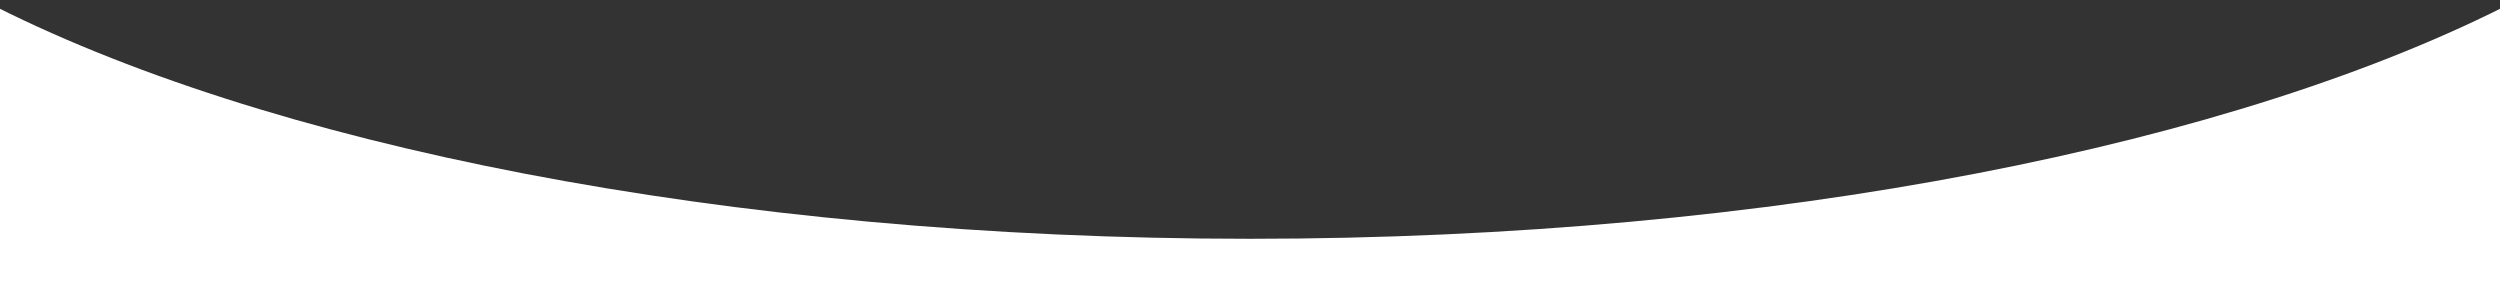 <?xml version="1.0" encoding="UTF-8"?> <svg xmlns="http://www.w3.org/2000/svg" width="1920" height="216" viewBox="0 0 1920 216" fill="none"><rect x="0" y="0" width="1920" height="216" fill="#333333" stroke="none"/> <path fill-rule="evenodd" clip-rule="evenodd" d="M1933 0.187C1719.18 110.907 1363.11 183.39 960 183.39C556.885 183.39 200.824 110.907 -13 0.187V1253H1933V0.187Z" fill="white"></path> </svg> 